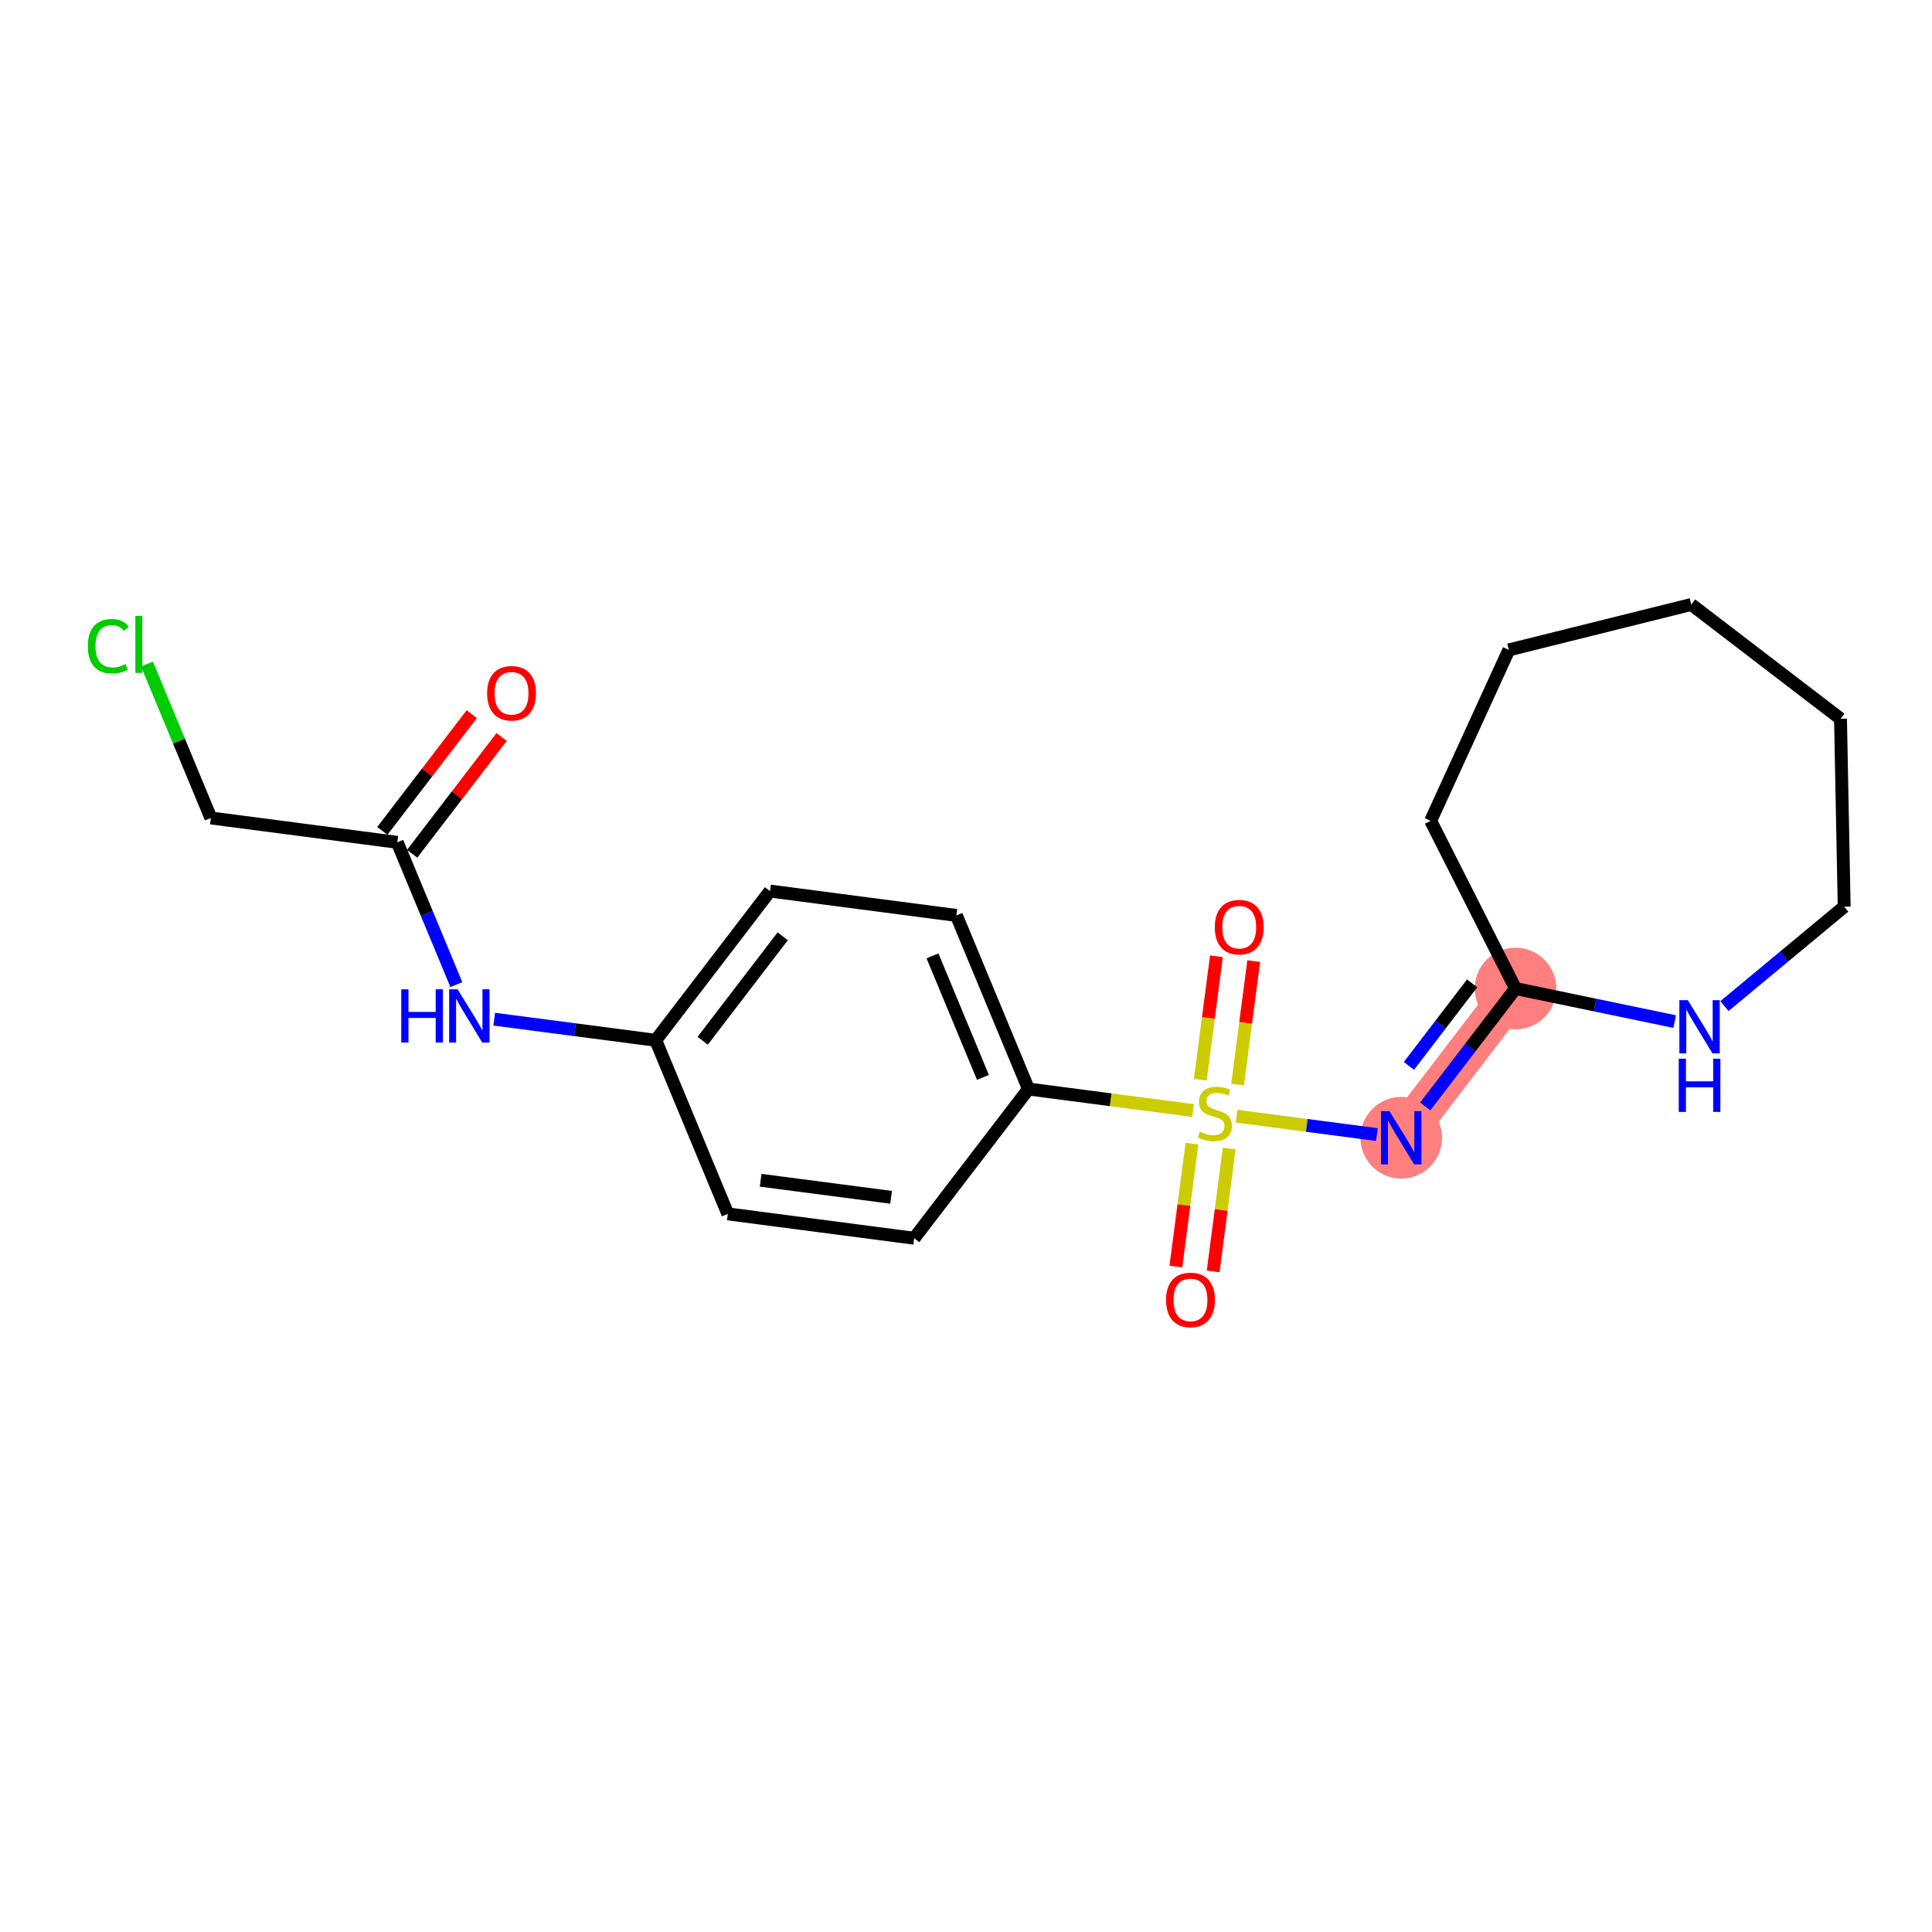 <?xml version='1.0' encoding='iso-8859-1'?>
<svg version='1.1' baseProfile='full'
              xmlns='http://www.w3.org/2000/svg'
                      xmlns:rdkit='http://www.rdkit.org/xml'
                      xmlns:xlink='http://www.w3.org/1999/xlink'
                  xml:space='preserve'
width='300px' height='300px' viewBox='0 0 300 300'>
<!-- END OF HEADER -->
<rect style='opacity:1.0;fill:#FFFFFF;stroke:none' width='300' height='300' x='0' y='0'> </rect>
<rect style='opacity:1.0;fill:#FFFFFF;stroke:none' width='300' height='300' x='0' y='0'> </rect>
<path d='M 217.582,176.67 L 235.329,153.499' style='fill:none;fill-rule:evenodd;stroke:#FF7F7F;stroke-width:6.2px;stroke-linecap:butt;stroke-linejoin:miter;stroke-opacity:1' />
<ellipse cx='217.582' cy='176.67' rx='5.837' ry='5.845'  style='fill:#FF7F7F;fill-rule:evenodd;stroke:#FF7F7F;stroke-width:1.0px;stroke-linecap:butt;stroke-linejoin:miter;stroke-opacity:1' />
<ellipse cx='235.329' cy='153.499' rx='5.837' ry='5.837'  style='fill:#FF7F7F;fill-rule:evenodd;stroke:#FF7F7F;stroke-width:1.0px;stroke-linecap:butt;stroke-linejoin:miter;stroke-opacity:1' />
<path class='bond-0 atom-0 atom-1' d='M 73.257,110.888 L 66.313,119.955' style='fill:none;fill-rule:evenodd;stroke:#FF0000;stroke-width:2.0px;stroke-linecap:butt;stroke-linejoin:miter;stroke-opacity:1' />
<path class='bond-0 atom-0 atom-1' d='M 66.313,119.955 L 59.369,129.022' style='fill:none;fill-rule:evenodd;stroke:#000000;stroke-width:2.0px;stroke-linecap:butt;stroke-linejoin:miter;stroke-opacity:1' />
<path class='bond-0 atom-0 atom-1' d='M 77.892,114.437 L 70.947,123.504' style='fill:none;fill-rule:evenodd;stroke:#FF0000;stroke-width:2.0px;stroke-linecap:butt;stroke-linejoin:miter;stroke-opacity:1' />
<path class='bond-0 atom-0 atom-1' d='M 70.947,123.504 L 64.003,132.571' style='fill:none;fill-rule:evenodd;stroke:#000000;stroke-width:2.0px;stroke-linecap:butt;stroke-linejoin:miter;stroke-opacity:1' />
<path class='bond-1 atom-1 atom-2' d='M 61.686,130.796 L 32.745,127.013' style='fill:none;fill-rule:evenodd;stroke:#000000;stroke-width:2.0px;stroke-linecap:butt;stroke-linejoin:miter;stroke-opacity:1' />
<path class='bond-3 atom-1 atom-4' d='M 61.686,130.796 L 66.273,141.843' style='fill:none;fill-rule:evenodd;stroke:#000000;stroke-width:2.0px;stroke-linecap:butt;stroke-linejoin:miter;stroke-opacity:1' />
<path class='bond-3 atom-1 atom-4' d='M 66.273,141.843 L 70.86,152.889' style='fill:none;fill-rule:evenodd;stroke:#0000FF;stroke-width:2.0px;stroke-linecap:butt;stroke-linejoin:miter;stroke-opacity:1' />
<path class='bond-2 atom-2 atom-3' d='M 32.745,127.013 L 27.782,115.06' style='fill:none;fill-rule:evenodd;stroke:#000000;stroke-width:2.0px;stroke-linecap:butt;stroke-linejoin:miter;stroke-opacity:1' />
<path class='bond-2 atom-2 atom-3' d='M 27.782,115.06 L 22.819,103.108' style='fill:none;fill-rule:evenodd;stroke:#00CC00;stroke-width:2.0px;stroke-linecap:butt;stroke-linejoin:miter;stroke-opacity:1' />
<path class='bond-4 atom-4 atom-5' d='M 76.743,158.257 L 89.282,159.896' style='fill:none;fill-rule:evenodd;stroke:#0000FF;stroke-width:2.0px;stroke-linecap:butt;stroke-linejoin:miter;stroke-opacity:1' />
<path class='bond-4 atom-4 atom-5' d='M 89.282,159.896 L 101.82,161.535' style='fill:none;fill-rule:evenodd;stroke:#000000;stroke-width:2.0px;stroke-linecap:butt;stroke-linejoin:miter;stroke-opacity:1' />
<path class='bond-5 atom-5 atom-6' d='M 101.82,161.535 L 119.567,138.364' style='fill:none;fill-rule:evenodd;stroke:#000000;stroke-width:2.0px;stroke-linecap:butt;stroke-linejoin:miter;stroke-opacity:1' />
<path class='bond-5 atom-5 atom-6' d='M 109.116,161.609 L 121.539,145.389' style='fill:none;fill-rule:evenodd;stroke:#000000;stroke-width:2.0px;stroke-linecap:butt;stroke-linejoin:miter;stroke-opacity:1' />
<path class='bond-21 atom-21 atom-5' d='M 113.013,188.49 L 101.82,161.535' style='fill:none;fill-rule:evenodd;stroke:#000000;stroke-width:2.0px;stroke-linecap:butt;stroke-linejoin:miter;stroke-opacity:1' />
<path class='bond-6 atom-6 atom-7' d='M 119.567,138.364 L 148.507,142.148' style='fill:none;fill-rule:evenodd;stroke:#000000;stroke-width:2.0px;stroke-linecap:butt;stroke-linejoin:miter;stroke-opacity:1' />
<path class='bond-7 atom-7 atom-8' d='M 148.507,142.148 L 159.701,169.103' style='fill:none;fill-rule:evenodd;stroke:#000000;stroke-width:2.0px;stroke-linecap:butt;stroke-linejoin:miter;stroke-opacity:1' />
<path class='bond-7 atom-7 atom-8' d='M 144.795,148.43 L 152.631,167.298' style='fill:none;fill-rule:evenodd;stroke:#000000;stroke-width:2.0px;stroke-linecap:butt;stroke-linejoin:miter;stroke-opacity:1' />
<path class='bond-8 atom-8 atom-9' d='M 159.701,169.103 L 172.481,170.774' style='fill:none;fill-rule:evenodd;stroke:#000000;stroke-width:2.0px;stroke-linecap:butt;stroke-linejoin:miter;stroke-opacity:1' />
<path class='bond-8 atom-8 atom-9' d='M 172.481,170.774 L 185.261,172.445' style='fill:none;fill-rule:evenodd;stroke:#CCCC00;stroke-width:2.0px;stroke-linecap:butt;stroke-linejoin:miter;stroke-opacity:1' />
<path class='bond-19 atom-8 atom-20' d='M 159.701,169.103 L 141.954,192.274' style='fill:none;fill-rule:evenodd;stroke:#000000;stroke-width:2.0px;stroke-linecap:butt;stroke-linejoin:miter;stroke-opacity:1' />
<path class='bond-9 atom-9 atom-10' d='M 192.169,168.414 L 193.423,158.827' style='fill:none;fill-rule:evenodd;stroke:#CCCC00;stroke-width:2.0px;stroke-linecap:butt;stroke-linejoin:miter;stroke-opacity:1' />
<path class='bond-9 atom-9 atom-10' d='M 193.423,158.827 L 194.676,149.24' style='fill:none;fill-rule:evenodd;stroke:#FF0000;stroke-width:2.0px;stroke-linecap:butt;stroke-linejoin:miter;stroke-opacity:1' />
<path class='bond-9 atom-9 atom-10' d='M 186.381,167.657 L 187.635,158.07' style='fill:none;fill-rule:evenodd;stroke:#CCCC00;stroke-width:2.0px;stroke-linecap:butt;stroke-linejoin:miter;stroke-opacity:1' />
<path class='bond-9 atom-9 atom-10' d='M 187.635,158.07 L 188.888,148.483' style='fill:none;fill-rule:evenodd;stroke:#FF0000;stroke-width:2.0px;stroke-linecap:butt;stroke-linejoin:miter;stroke-opacity:1' />
<path class='bond-10 atom-9 atom-11' d='M 185.084,177.581 L 183.836,187.124' style='fill:none;fill-rule:evenodd;stroke:#CCCC00;stroke-width:2.0px;stroke-linecap:butt;stroke-linejoin:miter;stroke-opacity:1' />
<path class='bond-10 atom-9 atom-11' d='M 183.836,187.124 L 182.588,196.667' style='fill:none;fill-rule:evenodd;stroke:#FF0000;stroke-width:2.0px;stroke-linecap:butt;stroke-linejoin:miter;stroke-opacity:1' />
<path class='bond-10 atom-9 atom-11' d='M 190.872,178.337 L 189.624,187.881' style='fill:none;fill-rule:evenodd;stroke:#CCCC00;stroke-width:2.0px;stroke-linecap:butt;stroke-linejoin:miter;stroke-opacity:1' />
<path class='bond-10 atom-9 atom-11' d='M 189.624,187.881 L 188.377,197.424' style='fill:none;fill-rule:evenodd;stroke:#FF0000;stroke-width:2.0px;stroke-linecap:butt;stroke-linejoin:miter;stroke-opacity:1' />
<path class='bond-11 atom-9 atom-12' d='M 192.021,173.328 L 202.912,174.752' style='fill:none;fill-rule:evenodd;stroke:#CCCC00;stroke-width:2.0px;stroke-linecap:butt;stroke-linejoin:miter;stroke-opacity:1' />
<path class='bond-11 atom-9 atom-12' d='M 202.912,174.752 L 213.802,176.176' style='fill:none;fill-rule:evenodd;stroke:#0000FF;stroke-width:2.0px;stroke-linecap:butt;stroke-linejoin:miter;stroke-opacity:1' />
<path class='bond-12 atom-12 atom-13' d='M 221.306,171.808 L 228.317,162.653' style='fill:none;fill-rule:evenodd;stroke:#0000FF;stroke-width:2.0px;stroke-linecap:butt;stroke-linejoin:miter;stroke-opacity:1' />
<path class='bond-12 atom-12 atom-13' d='M 228.317,162.653 L 235.329,153.499' style='fill:none;fill-rule:evenodd;stroke:#000000;stroke-width:2.0px;stroke-linecap:butt;stroke-linejoin:miter;stroke-opacity:1' />
<path class='bond-12 atom-12 atom-13' d='M 218.775,165.512 L 223.683,159.104' style='fill:none;fill-rule:evenodd;stroke:#0000FF;stroke-width:2.0px;stroke-linecap:butt;stroke-linejoin:miter;stroke-opacity:1' />
<path class='bond-12 atom-12 atom-13' d='M 223.683,159.104 L 228.591,152.696' style='fill:none;fill-rule:evenodd;stroke:#000000;stroke-width:2.0px;stroke-linecap:butt;stroke-linejoin:miter;stroke-opacity:1' />
<path class='bond-13 atom-13 atom-14' d='M 235.329,153.499 L 222.152,127.456' style='fill:none;fill-rule:evenodd;stroke:#000000;stroke-width:2.0px;stroke-linecap:butt;stroke-linejoin:miter;stroke-opacity:1' />
<path class='bond-22 atom-19 atom-13' d='M 260.041,158.632 L 247.685,156.065' style='fill:none;fill-rule:evenodd;stroke:#0000FF;stroke-width:2.0px;stroke-linecap:butt;stroke-linejoin:miter;stroke-opacity:1' />
<path class='bond-22 atom-19 atom-13' d='M 247.685,156.065 L 235.329,153.499' style='fill:none;fill-rule:evenodd;stroke:#000000;stroke-width:2.0px;stroke-linecap:butt;stroke-linejoin:miter;stroke-opacity:1' />
<path class='bond-14 atom-14 atom-15' d='M 222.152,127.456 L 234.298,100.916' style='fill:none;fill-rule:evenodd;stroke:#000000;stroke-width:2.0px;stroke-linecap:butt;stroke-linejoin:miter;stroke-opacity:1' />
<path class='bond-15 atom-15 atom-16' d='M 234.298,100.916 L 262.62,93.865' style='fill:none;fill-rule:evenodd;stroke:#000000;stroke-width:2.0px;stroke-linecap:butt;stroke-linejoin:miter;stroke-opacity:1' />
<path class='bond-16 atom-16 atom-17' d='M 262.62,93.865 L 285.792,111.612' style='fill:none;fill-rule:evenodd;stroke:#000000;stroke-width:2.0px;stroke-linecap:butt;stroke-linejoin:miter;stroke-opacity:1' />
<path class='bond-17 atom-17 atom-18' d='M 285.792,111.612 L 286.364,140.793' style='fill:none;fill-rule:evenodd;stroke:#000000;stroke-width:2.0px;stroke-linecap:butt;stroke-linejoin:miter;stroke-opacity:1' />
<path class='bond-18 atom-18 atom-19' d='M 286.364,140.793 L 277.067,148.51' style='fill:none;fill-rule:evenodd;stroke:#000000;stroke-width:2.0px;stroke-linecap:butt;stroke-linejoin:miter;stroke-opacity:1' />
<path class='bond-18 atom-18 atom-19' d='M 277.067,148.51 L 267.77,156.227' style='fill:none;fill-rule:evenodd;stroke:#0000FF;stroke-width:2.0px;stroke-linecap:butt;stroke-linejoin:miter;stroke-opacity:1' />
<path class='bond-20 atom-20 atom-21' d='M 141.954,192.274 L 113.013,188.49' style='fill:none;fill-rule:evenodd;stroke:#000000;stroke-width:2.0px;stroke-linecap:butt;stroke-linejoin:miter;stroke-opacity:1' />
<path class='bond-20 atom-20 atom-21' d='M 138.369,185.918 L 118.111,183.27' style='fill:none;fill-rule:evenodd;stroke:#000000;stroke-width:2.0px;stroke-linecap:butt;stroke-linejoin:miter;stroke-opacity:1' />
<path  class='atom-0' d='M 75.638 107.648
Q 75.638 105.664, 76.619 104.555
Q 77.6 103.446, 79.433 103.446
Q 81.266 103.446, 82.246 104.555
Q 83.227 105.664, 83.227 107.648
Q 83.227 109.656, 82.235 110.801
Q 81.242 111.933, 79.433 111.933
Q 77.612 111.933, 76.619 110.801
Q 75.638 109.668, 75.638 107.648
M 79.433 110.999
Q 80.694 110.999, 81.371 110.158
Q 82.06 109.306, 82.06 107.648
Q 82.06 106.026, 81.371 105.208
Q 80.694 104.38, 79.433 104.38
Q 78.172 104.38, 77.483 105.197
Q 76.806 106.014, 76.806 107.648
Q 76.806 109.318, 77.483 110.158
Q 78.172 110.999, 79.433 110.999
' fill='#FF0000'/>
<path  class='atom-3' d='M 13.636 100.344
Q 13.636 98.289, 14.594 97.215
Q 15.563 96.129, 17.396 96.129
Q 19.1 96.129, 20.011 97.332
L 19.24 97.962
Q 18.575 97.086, 17.396 97.086
Q 16.146 97.086, 15.481 97.927
Q 14.827 98.756, 14.827 100.344
Q 14.827 101.978, 15.504 102.819
Q 16.193 103.659, 17.524 103.659
Q 18.435 103.659, 19.497 103.111
L 19.824 103.986
Q 19.392 104.266, 18.738 104.43
Q 18.084 104.593, 17.361 104.593
Q 15.563 104.593, 14.594 103.496
Q 13.636 102.398, 13.636 100.344
' fill='#00CC00'/>
<path  class='atom-3' d='M 21.015 95.627
L 22.089 95.627
L 22.089 104.488
L 21.015 104.488
L 21.015 95.627
' fill='#00CC00'/>
<path  class='atom-4' d='M 62.308 153.619
L 63.428 153.619
L 63.428 157.133
L 67.655 157.133
L 67.655 153.619
L 68.775 153.619
L 68.775 161.884
L 67.655 161.884
L 67.655 158.067
L 63.428 158.067
L 63.428 161.884
L 62.308 161.884
L 62.308 153.619
' fill='#0000FF'/>
<path  class='atom-4' d='M 71.052 153.619
L 73.761 157.997
Q 74.029 158.429, 74.461 159.211
Q 74.893 159.993, 74.916 160.04
L 74.916 153.619
L 76.014 153.619
L 76.014 161.884
L 74.881 161.884
L 71.974 157.098
Q 71.636 156.537, 71.274 155.895
Q 70.924 155.253, 70.819 155.055
L 70.819 161.884
L 69.745 161.884
L 69.745 153.619
L 71.052 153.619
' fill='#0000FF'/>
<path  class='atom-9' d='M 186.306 175.723
Q 186.4 175.758, 186.785 175.922
Q 187.17 176.085, 187.59 176.19
Q 188.022 176.284, 188.443 176.284
Q 189.225 176.284, 189.68 175.91
Q 190.135 175.525, 190.135 174.859
Q 190.135 174.404, 189.902 174.124
Q 189.68 173.844, 189.33 173.692
Q 188.98 173.54, 188.396 173.365
Q 187.66 173.143, 187.217 172.933
Q 186.785 172.723, 186.47 172.279
Q 186.166 171.836, 186.166 171.088
Q 186.166 170.049, 186.867 169.407
Q 187.579 168.765, 188.98 168.765
Q 189.937 168.765, 191.023 169.221
L 190.754 170.119
Q 189.762 169.711, 189.015 169.711
Q 188.209 169.711, 187.765 170.049
Q 187.322 170.376, 187.334 170.948
Q 187.334 171.392, 187.555 171.661
Q 187.789 171.929, 188.116 172.081
Q 188.454 172.233, 189.015 172.408
Q 189.762 172.641, 190.206 172.875
Q 190.649 173.108, 190.964 173.587
Q 191.291 174.054, 191.291 174.859
Q 191.291 176.004, 190.521 176.622
Q 189.762 177.229, 188.489 177.229
Q 187.754 177.229, 187.193 177.066
Q 186.645 176.914, 185.991 176.646
L 186.306 175.723
' fill='#CCCC00'/>
<path  class='atom-10' d='M 188.631 143.969
Q 188.631 141.985, 189.611 140.875
Q 190.592 139.766, 192.425 139.766
Q 194.258 139.766, 195.238 140.875
Q 196.219 141.985, 196.219 143.969
Q 196.219 145.977, 195.227 147.121
Q 194.234 148.254, 192.425 148.254
Q 190.604 148.254, 189.611 147.121
Q 188.631 145.989, 188.631 143.969
M 192.425 147.32
Q 193.686 147.32, 194.363 146.479
Q 195.052 145.627, 195.052 143.969
Q 195.052 142.346, 194.363 141.529
Q 193.686 140.7, 192.425 140.7
Q 191.164 140.7, 190.475 141.518
Q 189.798 142.335, 189.798 143.969
Q 189.798 145.639, 190.475 146.479
Q 191.164 147.32, 192.425 147.32
' fill='#FF0000'/>
<path  class='atom-11' d='M 181.063 201.85
Q 181.063 199.866, 182.044 198.756
Q 183.024 197.647, 184.857 197.647
Q 186.69 197.647, 187.671 198.756
Q 188.652 199.866, 188.652 201.85
Q 188.652 203.858, 187.659 205.002
Q 186.667 206.135, 184.857 206.135
Q 183.036 206.135, 182.044 205.002
Q 181.063 203.87, 181.063 201.85
M 184.857 205.201
Q 186.118 205.201, 186.795 204.36
Q 187.484 203.508, 187.484 201.85
Q 187.484 200.227, 186.795 199.41
Q 186.118 198.581, 184.857 198.581
Q 183.597 198.581, 182.908 199.399
Q 182.231 200.216, 182.231 201.85
Q 182.231 203.52, 182.908 204.36
Q 183.597 205.201, 184.857 205.201
' fill='#FF0000'/>
<path  class='atom-12' d='M 215.754 172.537
L 218.463 176.915
Q 218.732 177.347, 219.164 178.129
Q 219.595 178.912, 219.619 178.958
L 219.619 172.537
L 220.716 172.537
L 220.716 180.803
L 219.584 180.803
L 216.677 176.016
Q 216.338 175.456, 215.976 174.814
Q 215.626 174.172, 215.521 173.973
L 215.521 180.803
L 214.447 180.803
L 214.447 172.537
L 215.754 172.537
' fill='#0000FF'/>
<path  class='atom-19' d='M 262.078 155.302
L 264.787 159.68
Q 265.055 160.112, 265.487 160.894
Q 265.919 161.676, 265.943 161.723
L 265.943 155.302
L 267.04 155.302
L 267.04 163.568
L 265.908 163.568
L 263.001 158.781
Q 262.662 158.221, 262.3 157.578
Q 261.95 156.936, 261.845 156.738
L 261.845 163.568
L 260.771 163.568
L 260.771 155.302
L 262.078 155.302
' fill='#0000FF'/>
<path  class='atom-19' d='M 260.672 164.394
L 261.792 164.394
L 261.792 167.908
L 266.019 167.908
L 266.019 164.394
L 267.139 164.394
L 267.139 172.66
L 266.019 172.66
L 266.019 168.842
L 261.792 168.842
L 261.792 172.66
L 260.672 172.66
L 260.672 164.394
' fill='#0000FF'/>
</svg>
